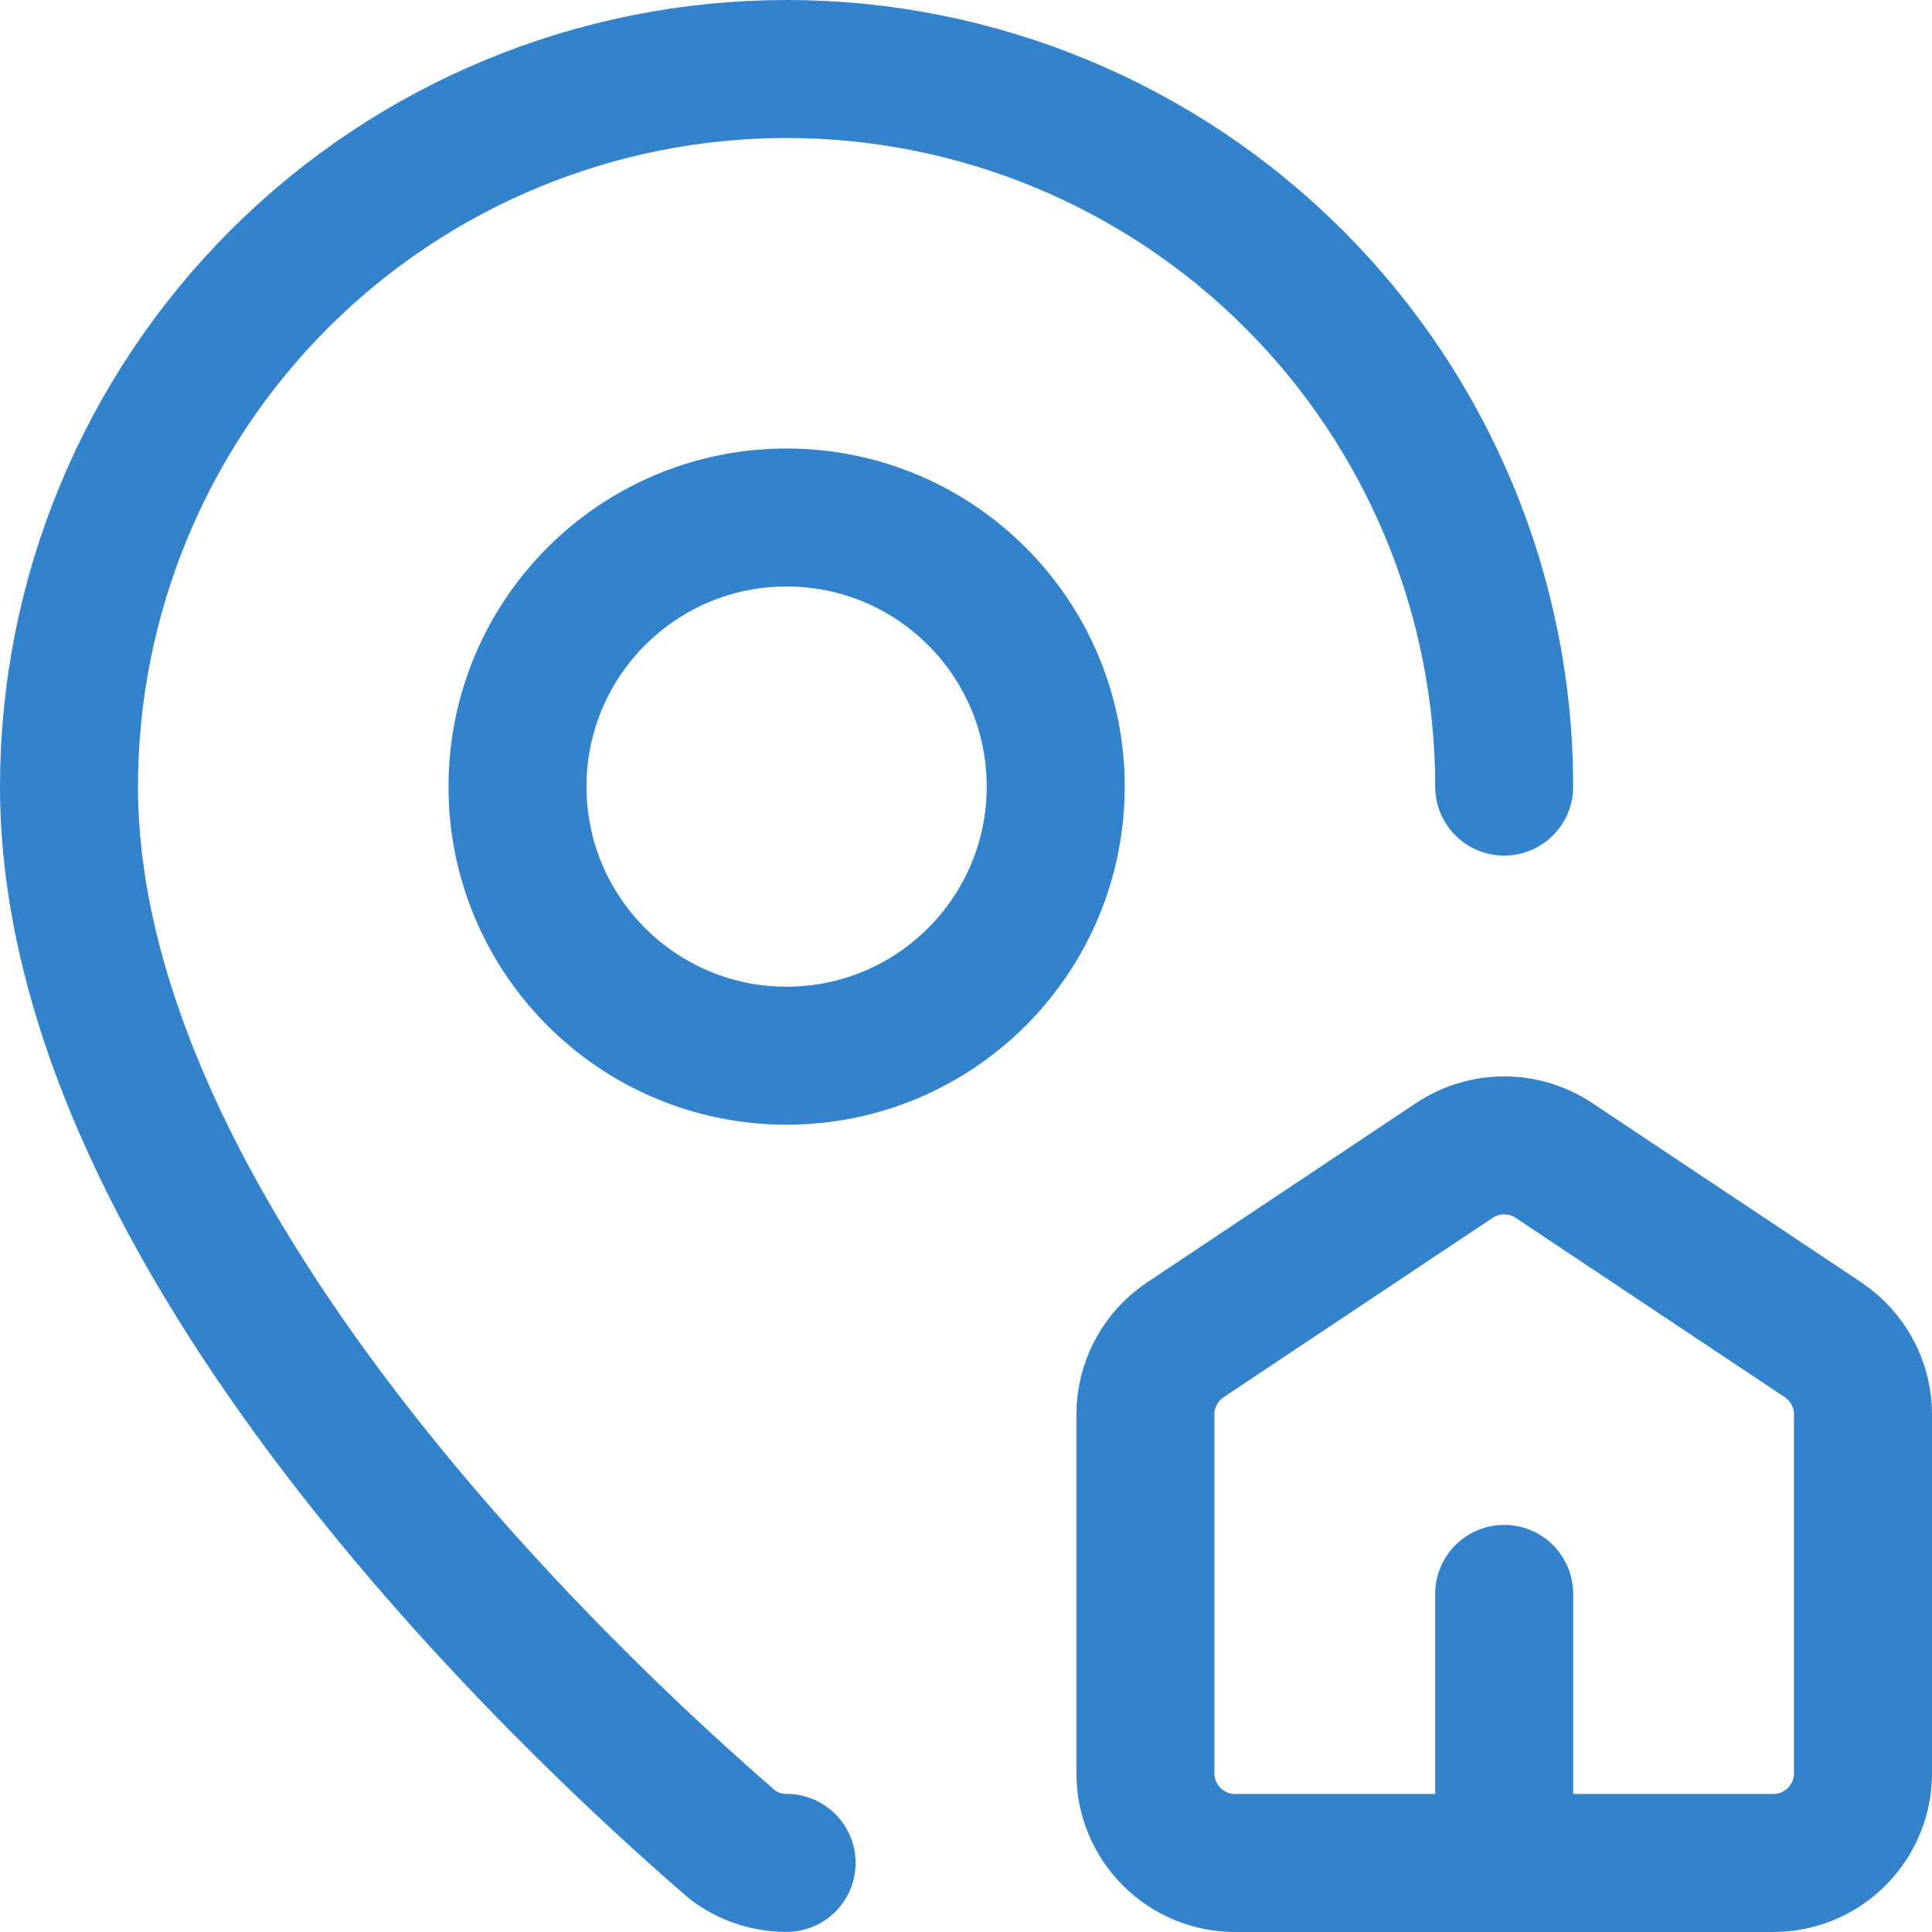 <svg width="28" height="28" viewBox="0 0 28 28" fill="none" xmlns="http://www.w3.org/2000/svg">
<path d="M21.8 11.4C21.8 8.642 20.704 5.996 18.754 4.046C16.803 2.096 14.158 1 11.4 1C8.642 1 5.996 2.096 4.046 4.046C2.096 5.996 1 8.642 1 11.4C1 17.891 8.201 24.651 10.619 26.739C10.844 26.908 11.118 26.999 11.4 26.999M21.8 27V23.1M17.9 27C17.555 27 17.225 26.863 16.981 26.619C16.737 26.375 16.6 26.045 16.6 25.7V20.5C16.6 20.286 16.653 20.075 16.754 19.887C16.855 19.698 17 19.537 17.178 19.418L21.078 16.818C21.292 16.676 21.543 16.6 21.8 16.6C22.057 16.6 22.308 16.676 22.521 16.818L26.422 19.418C26.599 19.537 26.745 19.698 26.846 19.887C26.947 20.075 27 20.286 27 20.5V25.7C27 26.045 26.863 26.375 26.619 26.619C26.375 26.863 26.045 27 25.7 27H17.9ZM15.3 11.4C15.3 13.554 13.554 15.3 11.4 15.3C9.246 15.3 7.5 13.554 7.5 11.4C7.5 9.246 9.246 7.5 11.4 7.5C13.554 7.5 15.3 9.246 15.3 11.4Z" stroke="#3383CC" stroke-width="2" stroke-linecap="round" stroke-linejoin="round"/>
</svg>
